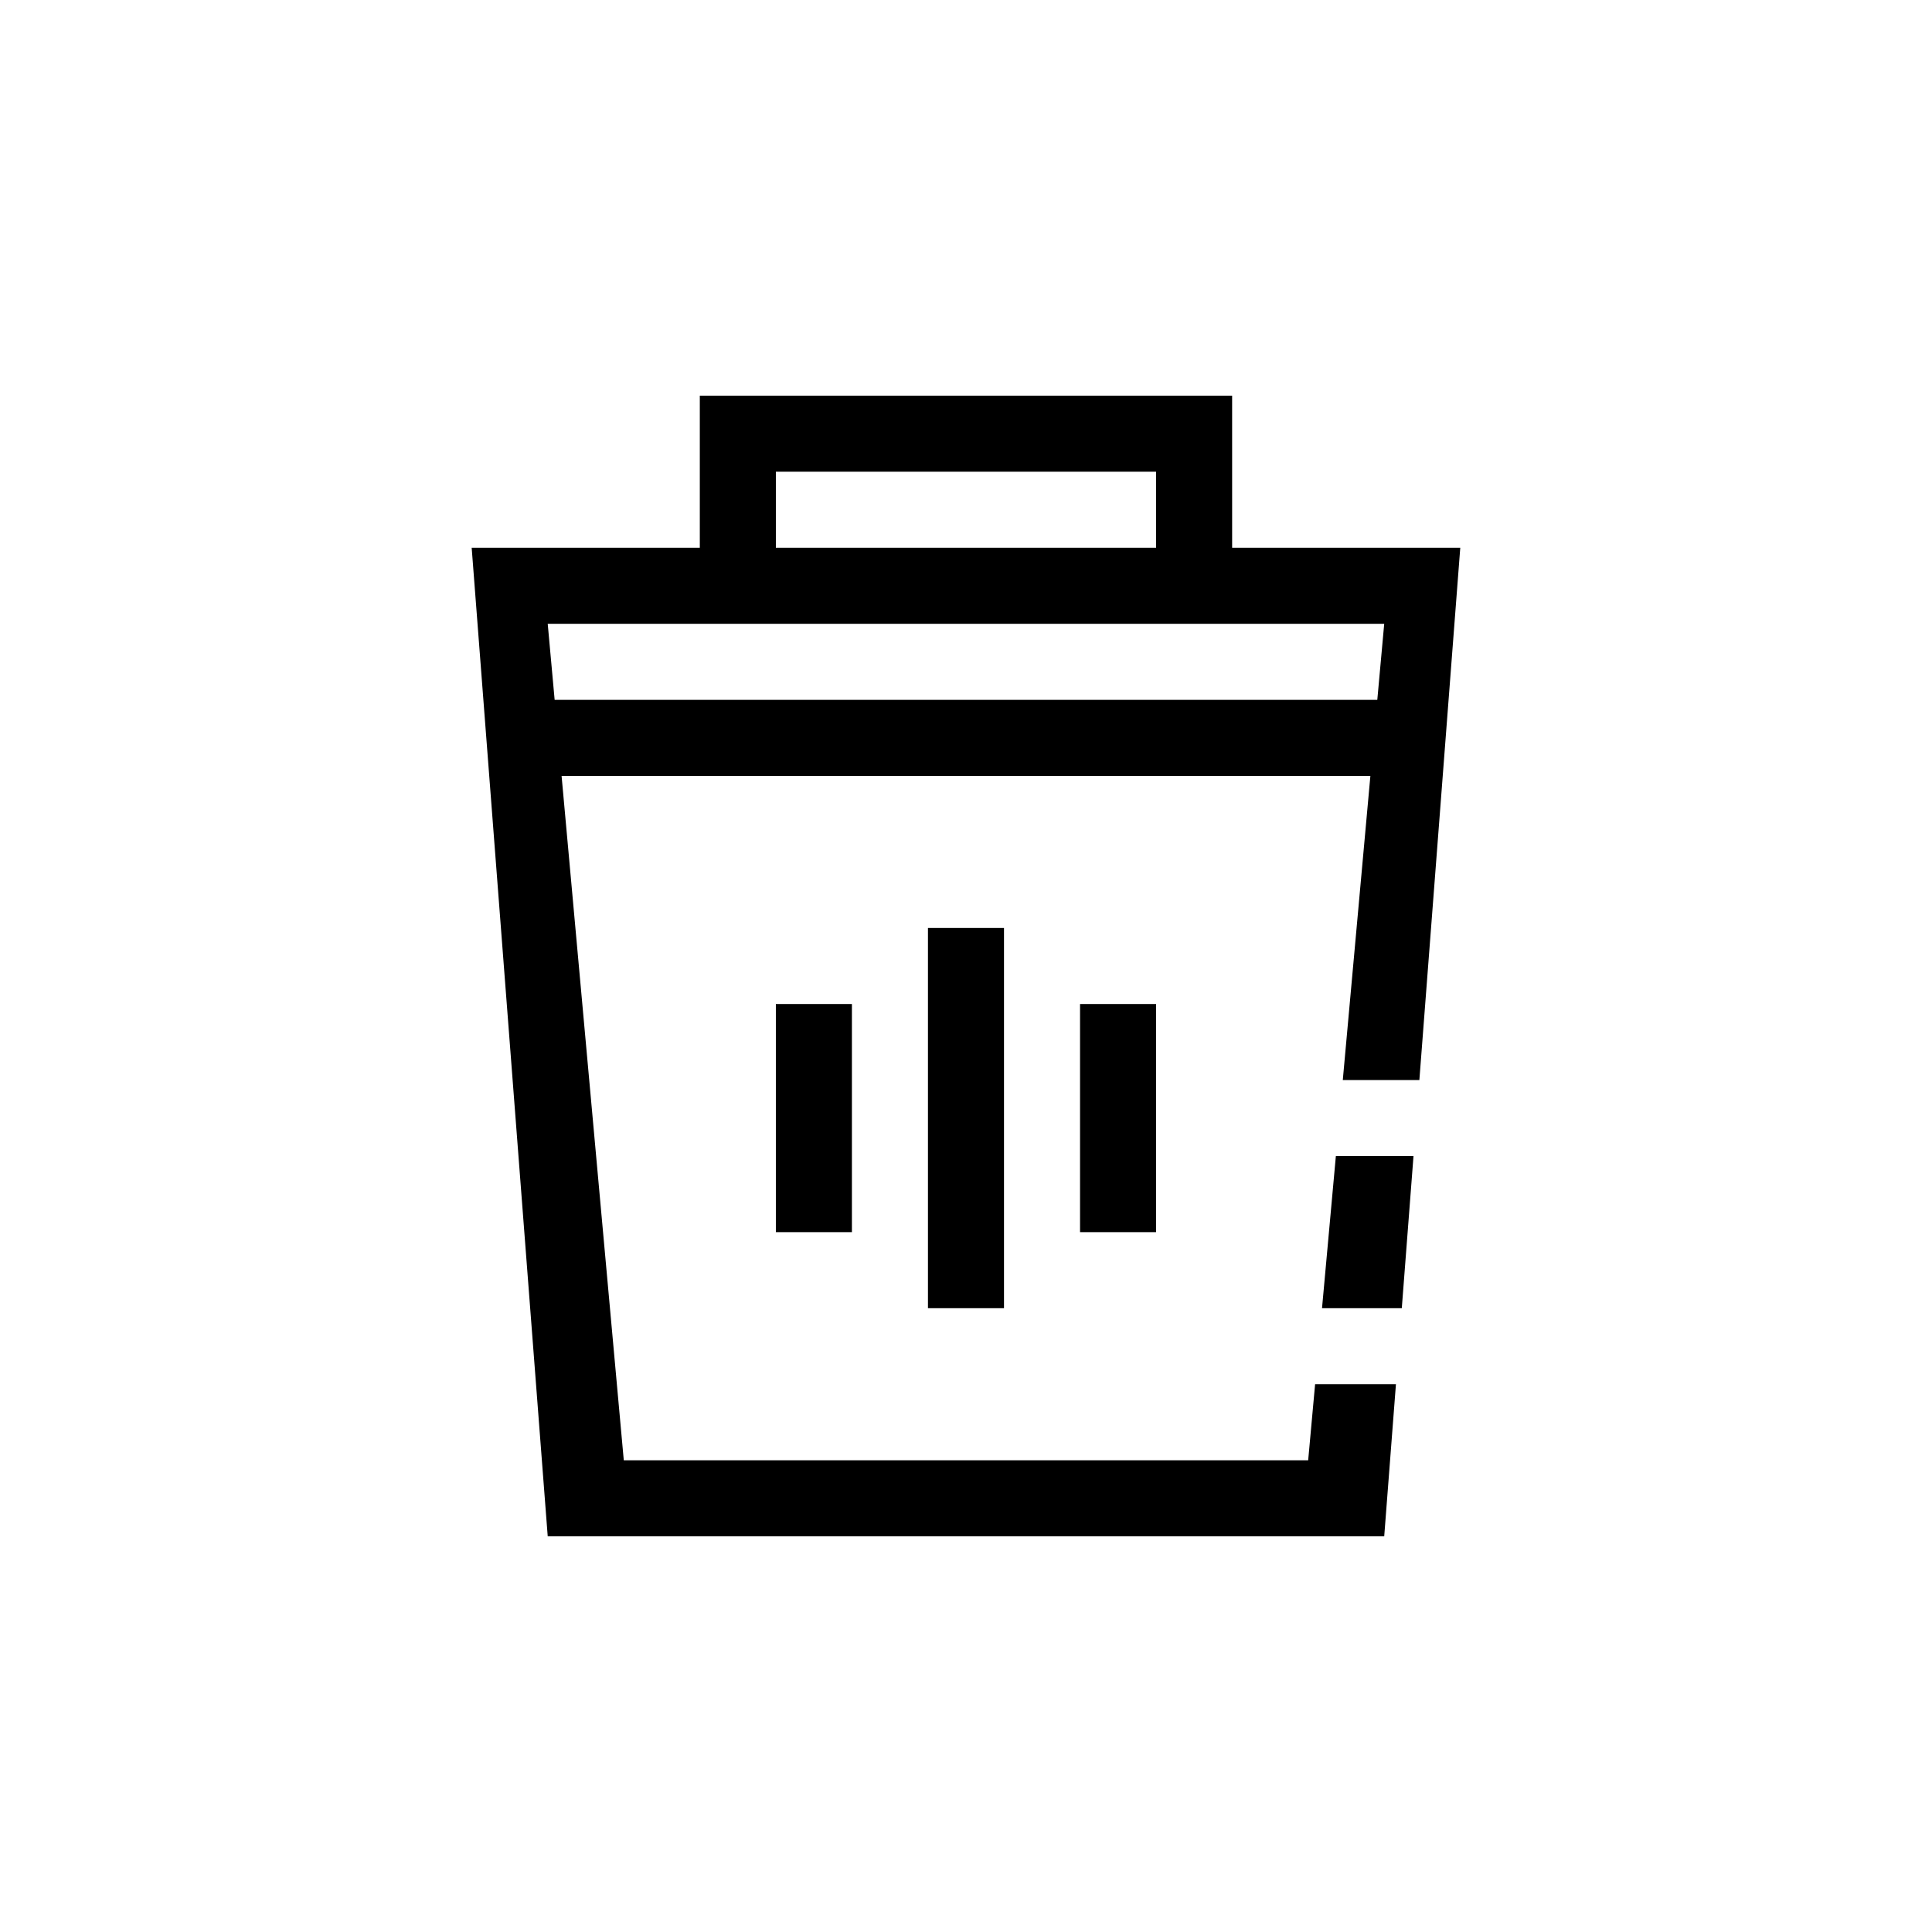 <?xml version="1.0" encoding="UTF-8"?>
<!-- The Best Svg Icon site in the world: iconSvg.co, Visit us! https://iconsvg.co -->
<svg fill="#000000" width="800px" height="800px" version="1.1" viewBox="144 144 512 512" xmlns="http://www.w3.org/2000/svg">
 <path d="m470.53 289.16h60.457l-10.84 141.07h-20.293l7.312-80.609h-214.34l16.484 181.37h181.37l1.836-20.152h21.422l-3.106 40.305h-221.68l-20.152-261.98h60.457v-40.305h141.07zm44.961 201.52h-21.141l3.668-40.305h20.574zm-105.42-100.76h-20.152v100.76h20.152zm-40.305 20.152h-20.152v60.457h20.152zm80.609 0h-20.152v60.457h20.152zm58.625-80.609 1.832-20.152h-221.68l1.836 20.152zm-58.625-60.457h-100.76v20.152h100.76z" fill-rule="evenodd"/>
</svg>